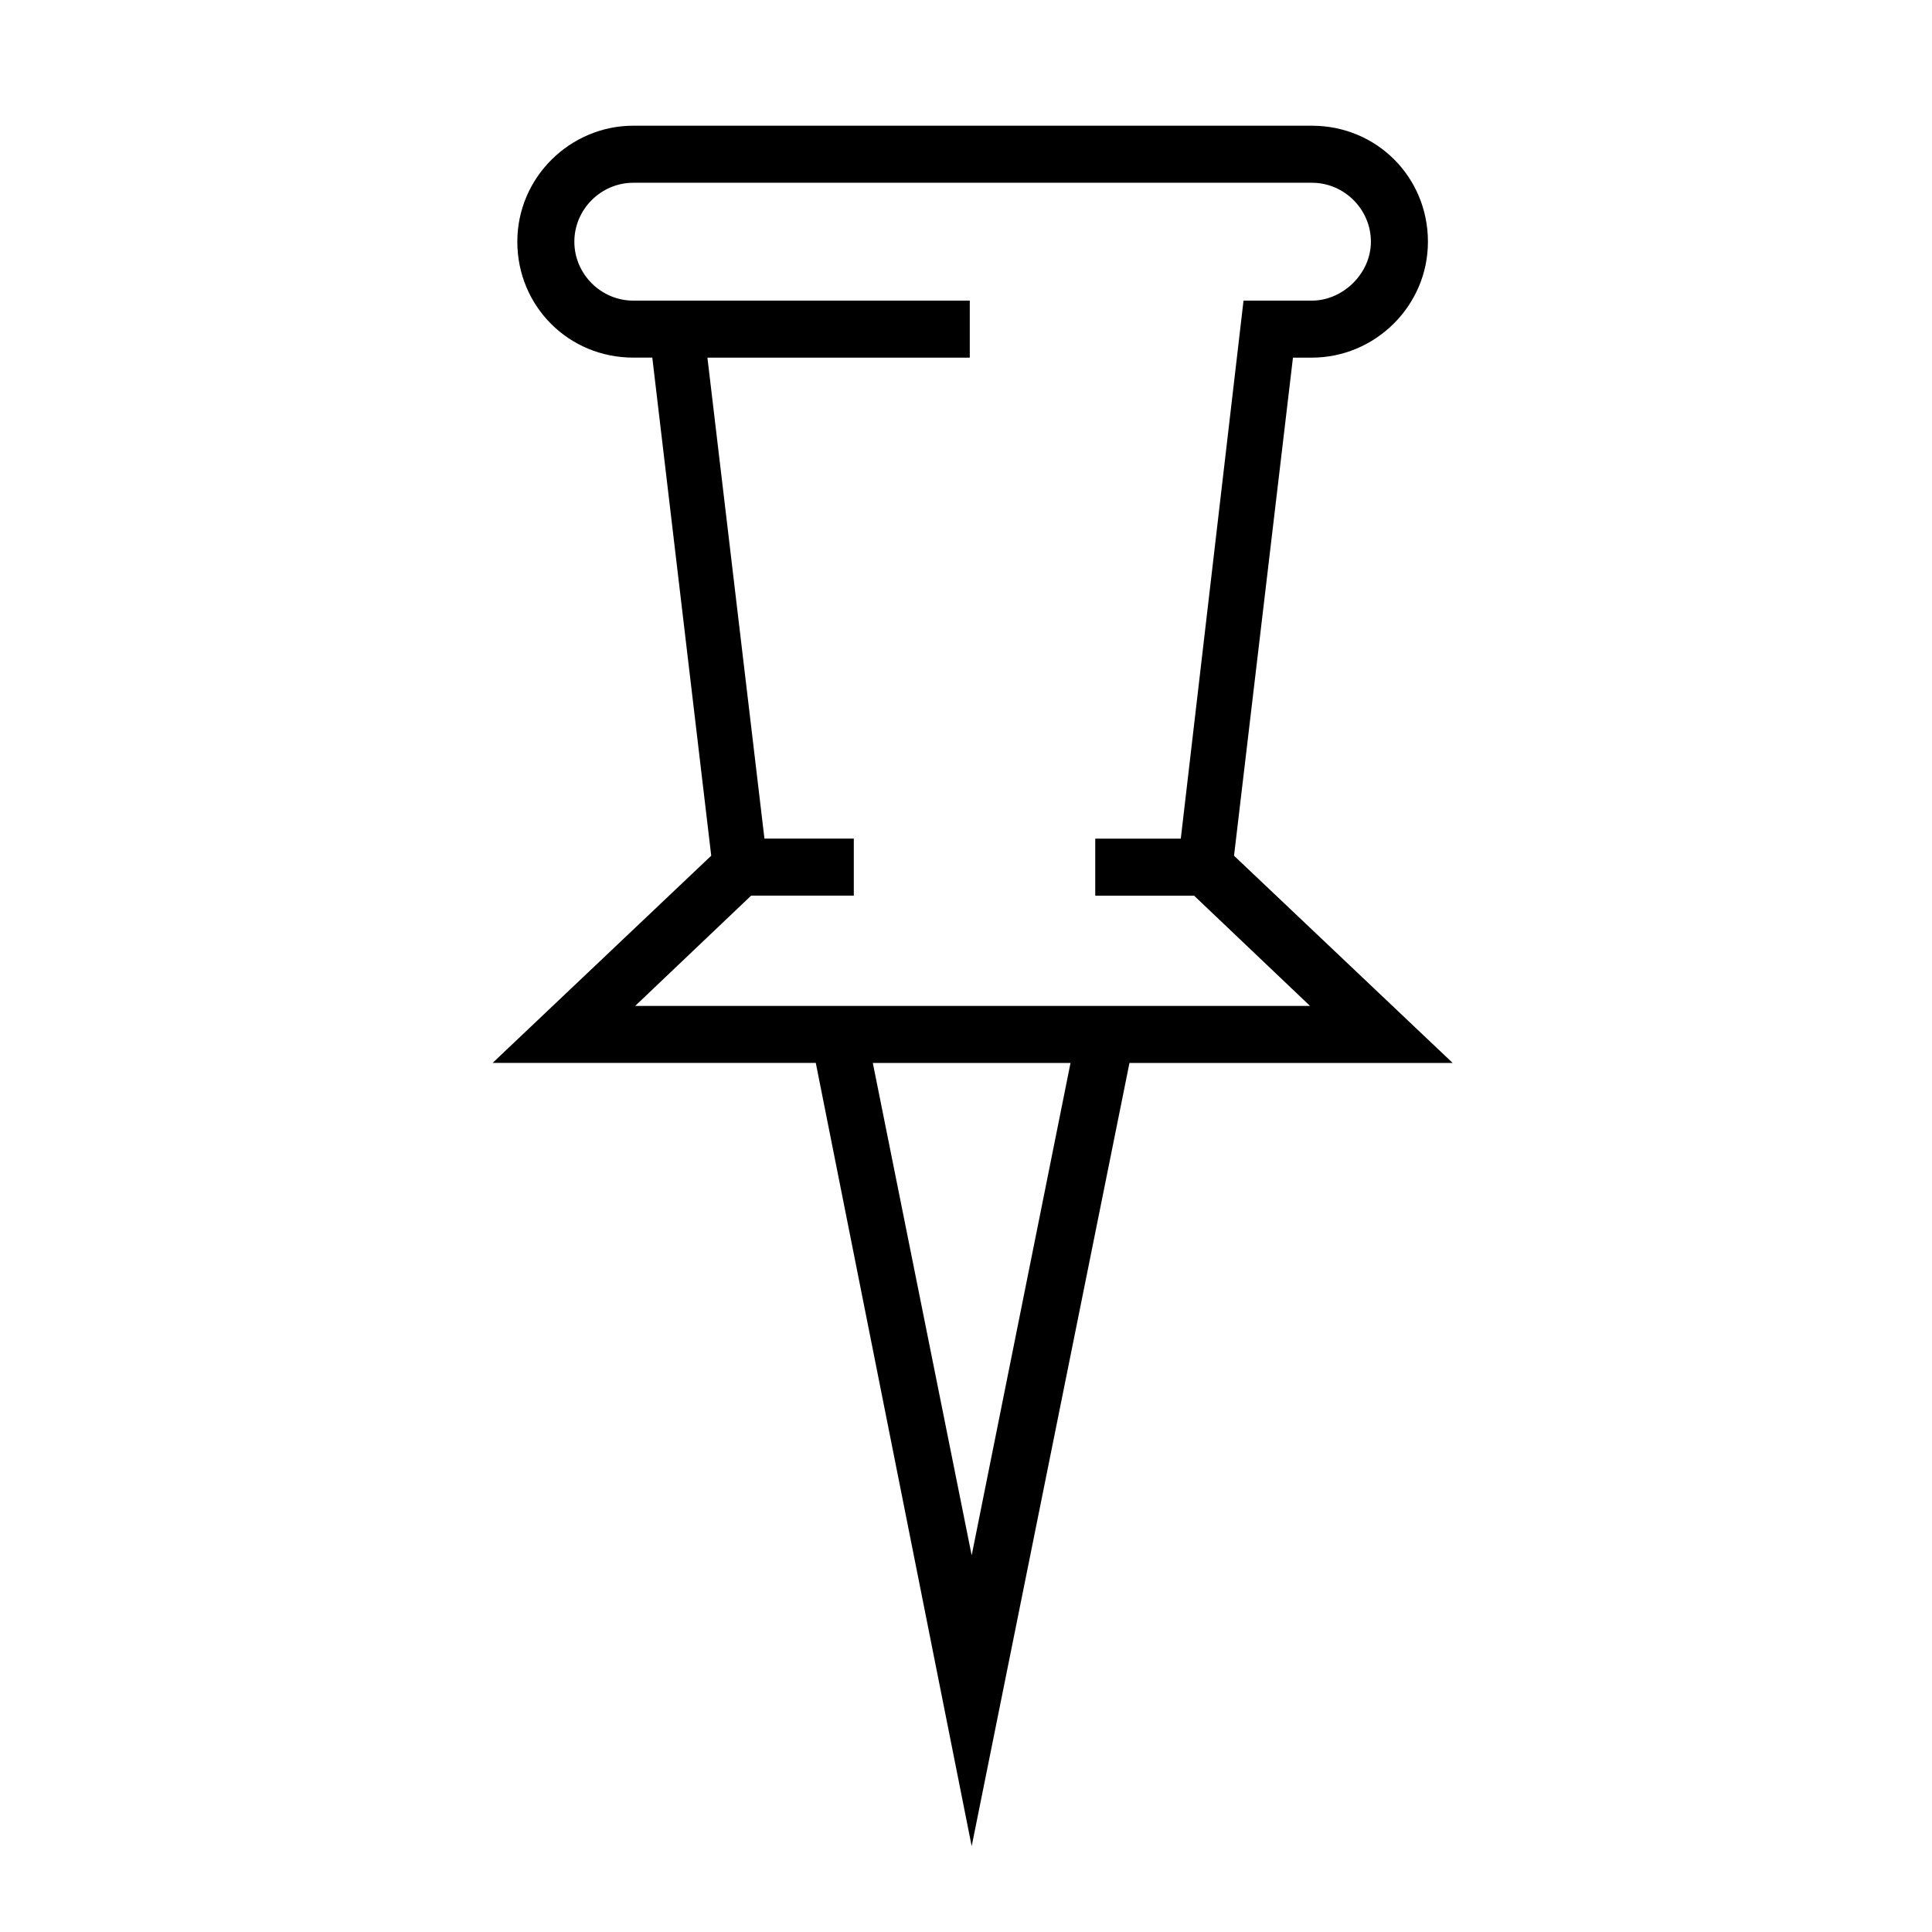 <?xml version="1.0" encoding="UTF-8"?>
<!-- Uploaded to: SVG Repo, www.svgrepo.com, Generator: SVG Repo Mixer Tools -->
<svg fill="#000000" width="800px" height="800px" version="1.1" viewBox="144 144 512 512" xmlns="http://www.w3.org/2000/svg">
 <path d="m443.32 425.69h85.648l-57.938-54.914 15.617-132h5.039c16.625 0 30.73-13.602 30.73-30.73 0-17.129-13.602-30.73-30.73-30.73l-179.86-0.004c-16.625 0-30.73 13.602-30.73 30.73s13.602 30.73 30.73 30.73h5.039l15.617 132-57.938 54.914h85.648l41.312 207.57zm-130.99-15.113 30.73-29.223h27.207v-15.113h-23.68l-15.113-127.46h69.527v-15.113h-89.176c-8.566 0-15.617-7.055-15.617-15.617 0-8.566 7.055-15.617 15.617-15.617h179.86c8.566 0 15.617 7.055 15.617 15.617 0 8.566-7.555 15.617-15.617 15.617h-18.137l-16.625 142.58h-22.672v15.113l26.199 0.004 30.73 29.223h-44.84l-89.172-0.004zm115.37 15.113-26.195 130.49-26.199-130.49z"/>
</svg>